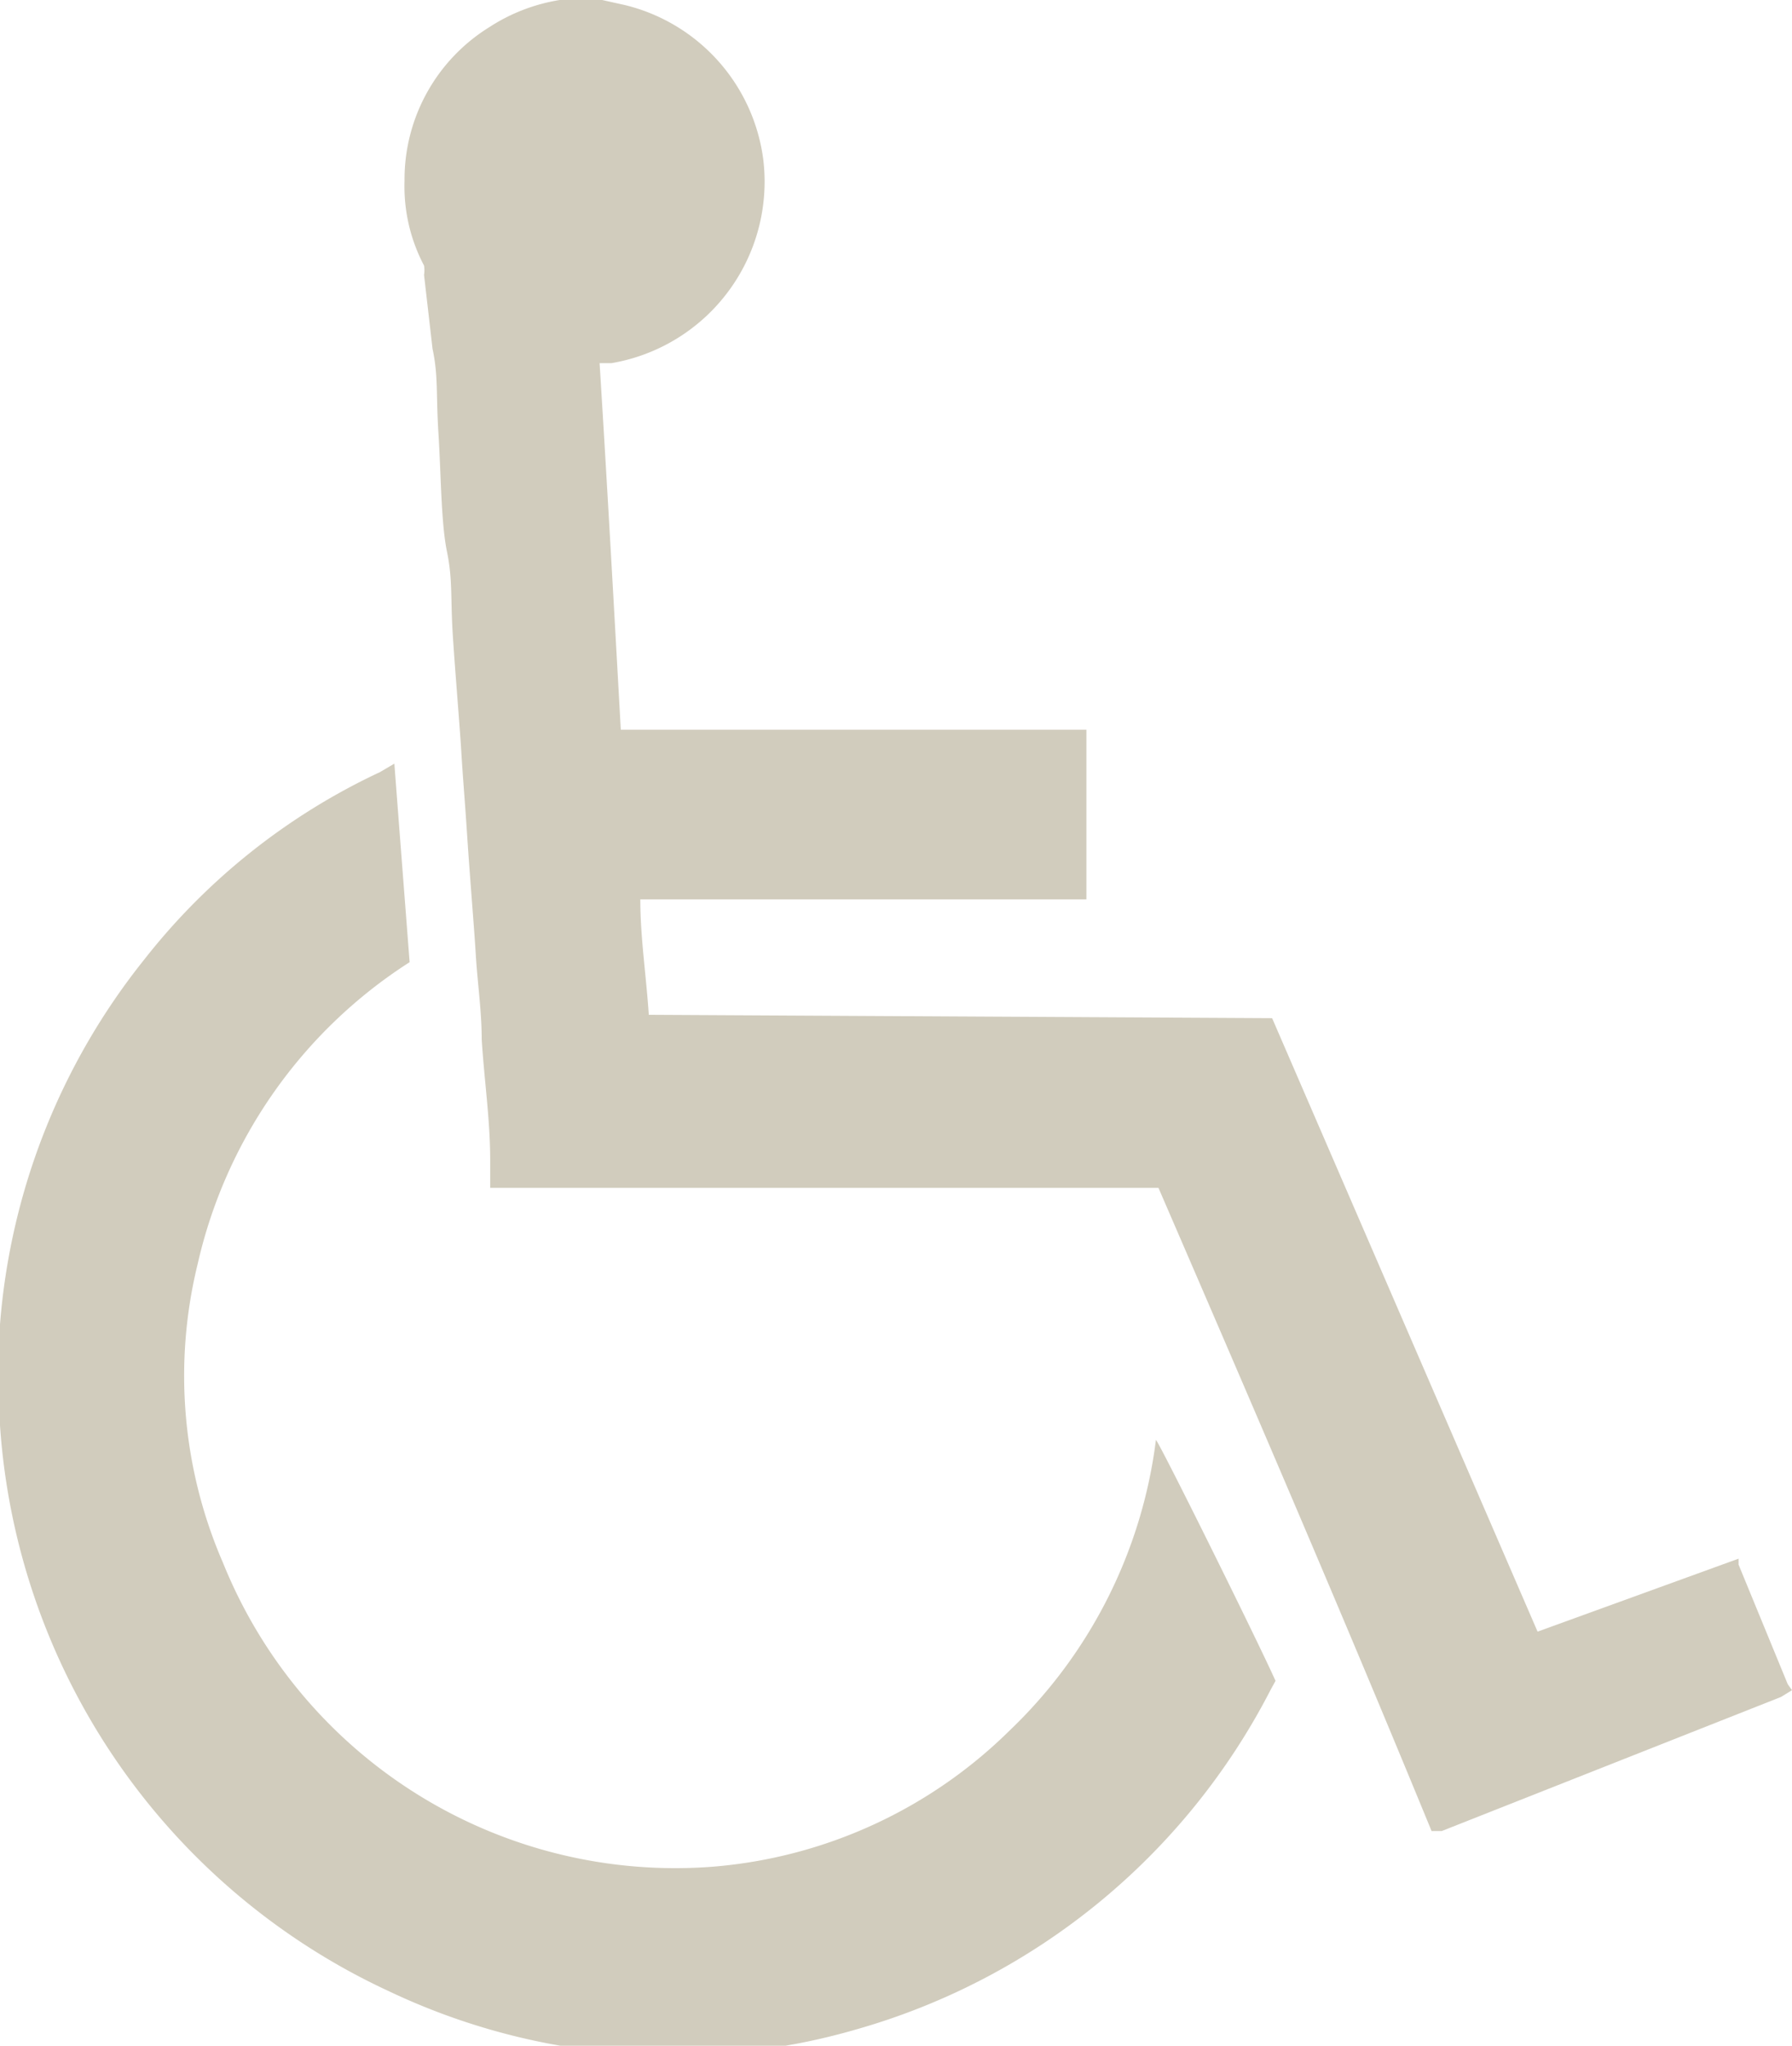 <svg xmlns="http://www.w3.org/2000/svg" xmlns:xlink="http://www.w3.org/1999/xlink" width="21.13" height="24.11" viewBox="0 0 21.13 24.11">
	<path d="M21.13,19.92,21,20l-4,1.58-.12,0C15.82,19,14.75,16.52,13.66,14H5.78l0-.33c0-.47-.07-.94-.1-1.42,0-.33-.05-.67-.07-1s-.07-.92-.1-1.38-.05-.67-.07-1-.07-.91-.1-1.37,0-.66-.07-1-.07-.92-.1-1.39,0-.67-.07-1L5,3.24a.36.36,0,0,0,0-.11,2,2,0,0,1-.23-1,2.11,2.11,0,0,1,1-1.81A2.14,2.14,0,0,1,6.6,0l.08,0H7.1l.27.06A2.16,2.16,0,0,1,9,1.88a2.17,2.17,0,0,1-1.79,2.4l-.14,0c.09,1.44.17,2.88.25,4.32h5.49c0,.09,0,1.82,0,2H7.55c0,.45.07.9.1,1.36L15,12l3.13,7.23,2.37-.86,0,.07.58,1.41h0Z" style="fill: #d1ccbd"/>
	<path d="M0,15.8c0-.06,0-.13,0-.19a7.85,7.85,0,0,1,1.7-4.3A7.64,7.64,0,0,1,4.48,9.1L4.65,9c.06.79.12,1.56.18,2.34a5.73,5.73,0,0,0-2.5,3.56,5.53,5.53,0,0,0,.3,3.52A5.75,5.75,0,0,0,8.41,22a5.63,5.63,0,0,0,3.49-1.6,5.72,5.72,0,0,0,1.73-3.43c.06.07,1.2,2.37,1.41,2.84l-.06.11a7.93,7.93,0,0,1-4.89,4,7.63,7.63,0,0,1-1.33.26l-.06,0H7.18l-.08,0a7.84,7.84,0,0,1-2.51-.71A7.94,7.94,0,0,1,0,16.8c0-.06,0-.13,0-.19Z" style="fill: #d1ccbd"/>
</svg>